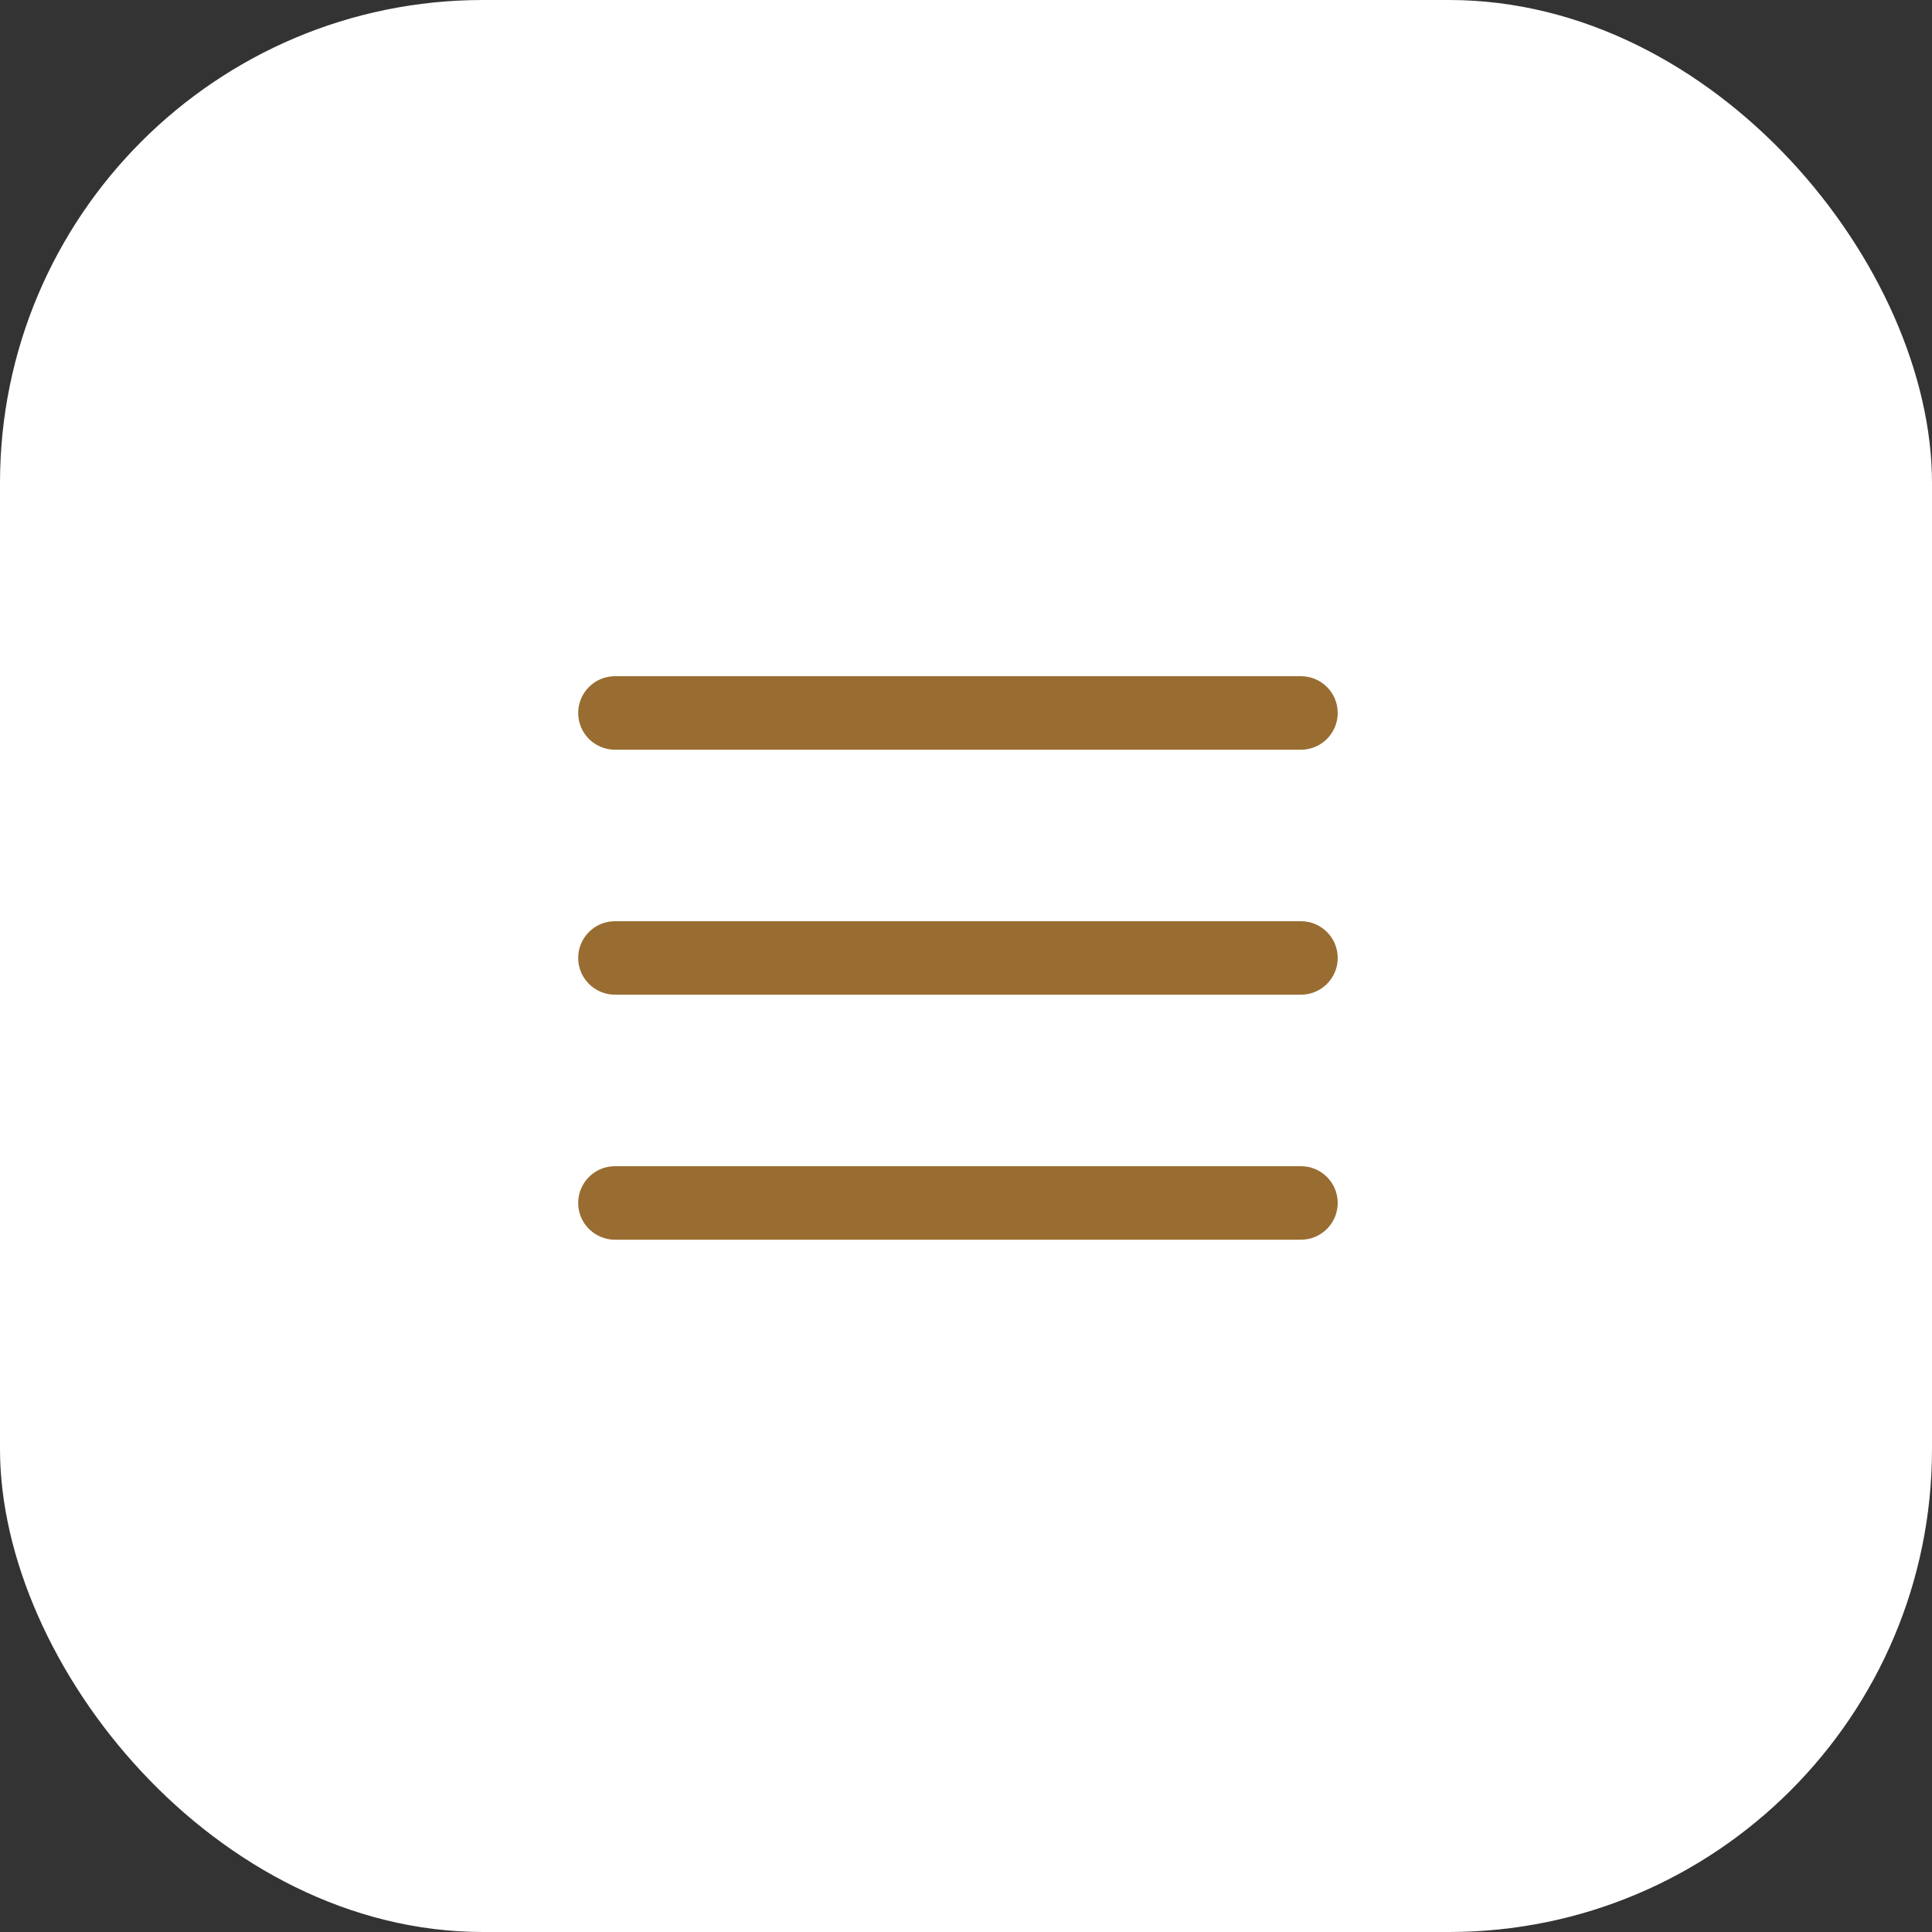 <?xml version="1.0" encoding="UTF-8"?> <svg xmlns="http://www.w3.org/2000/svg" width="60" height="60" viewBox="0 0 60 60" fill="none"><rect x="0" y="0" width="60" height="60" fill="#333333" stroke="none"/><rect width="60" height="60" rx="15" fill="white"></rect><path fill-rule="evenodd" clip-rule="evenodd" d="M41.544 29.75C41.544 29.12 41.032 28.609 40.402 28.609H19.098C18.468 28.609 17.956 29.12 17.956 29.75C17.956 30.38 18.468 30.891 19.098 30.891H40.402C41.032 30.891 41.544 30.38 41.544 29.75Z" fill="#996C31"></path><path fill-rule="evenodd" clip-rule="evenodd" d="M41.544 22.141C41.544 21.511 41.032 21 40.402 21H19.098C18.468 21 17.956 21.511 17.956 22.141C17.956 22.772 18.468 23.283 19.098 23.283H40.402C41.032 23.283 41.544 22.772 41.544 22.141Z" fill="#996C31"></path><path fill-rule="evenodd" clip-rule="evenodd" d="M41.544 37.359C41.544 36.728 41.032 36.217 40.402 36.217H19.098C18.468 36.217 17.956 36.728 17.956 37.359C17.956 37.989 18.468 38.5 19.098 38.5H40.402C41.032 38.5 41.544 37.989 41.544 37.359Z" fill="#996C31"></path></svg> 